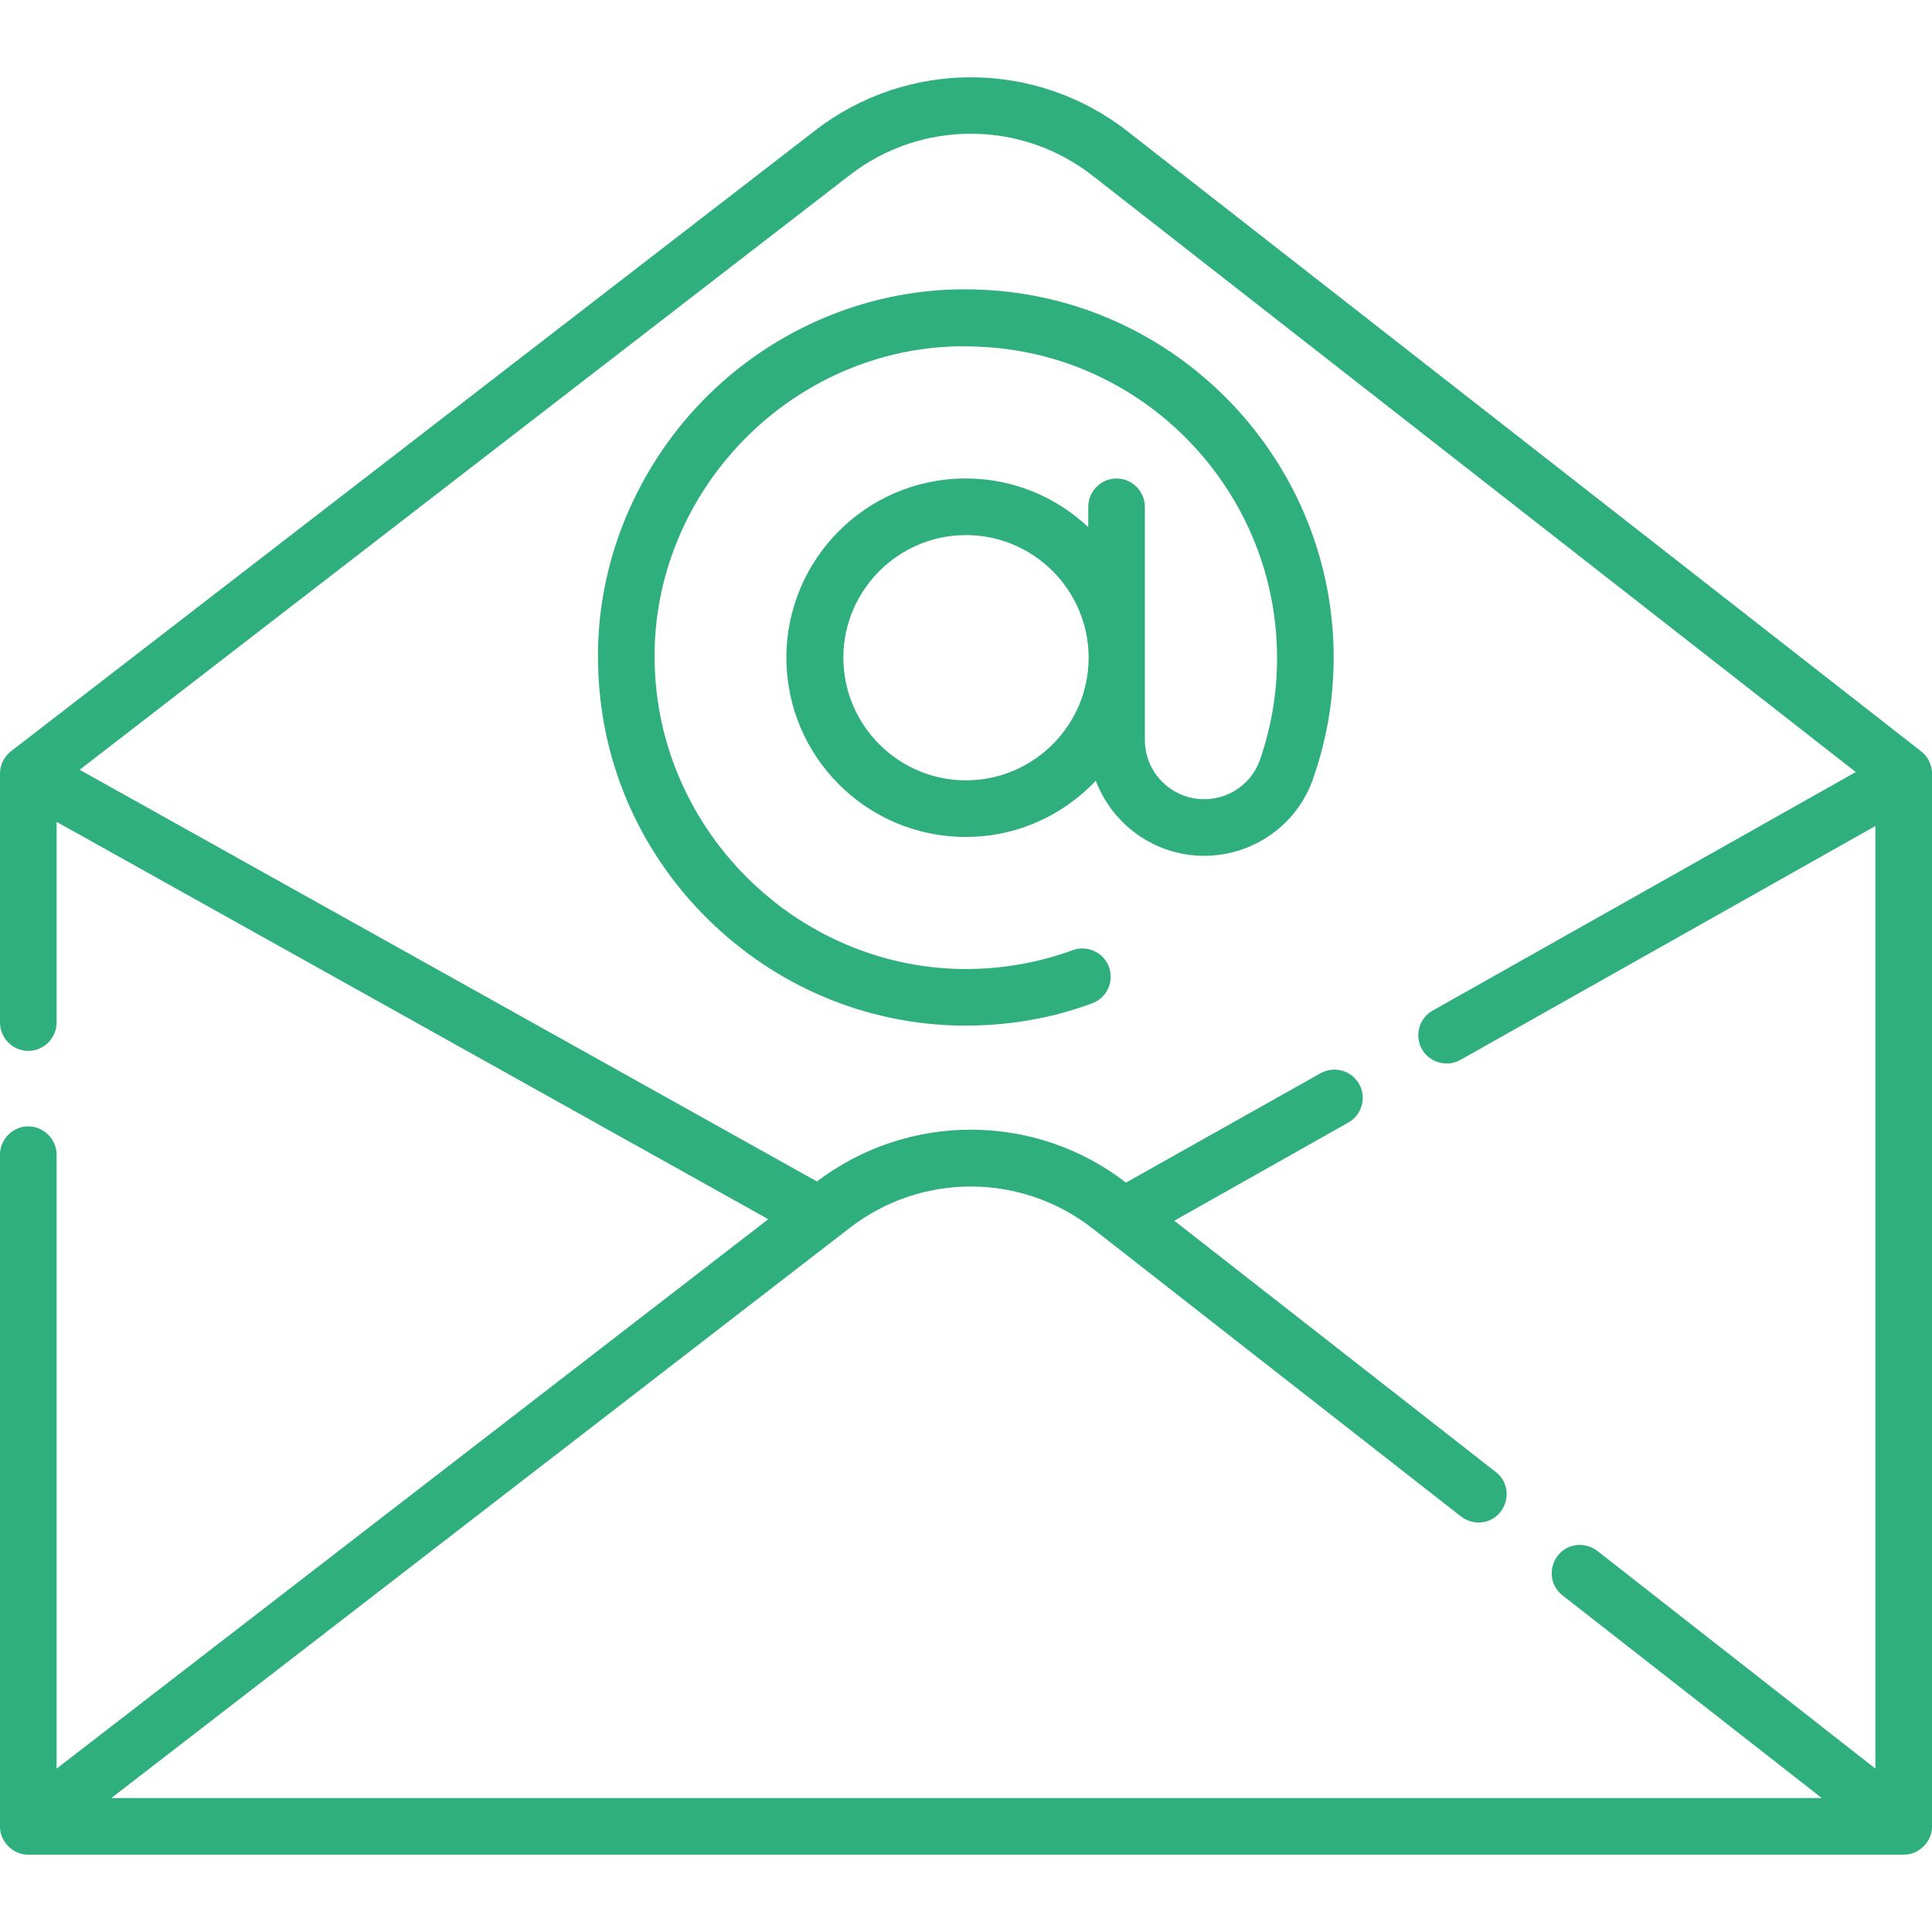 <svg xmlns="http://www.w3.org/2000/svg" xmlns:xlink="http://www.w3.org/1999/xlink" id="Capa_1" x="0px" y="0px" viewBox="0 0 512 512" style="enable-background:new 0 0 512 512;" xml:space="preserve">
<style type="text/css">
	.st0{fill:#2EAF7D;}
</style>
<g>
	<path class="st0" d="M158.5,176.1c0.5,25.4,10.7,49.2,28.9,67.3c18.2,18,42.1,28.1,67.5,28.4c11.8,0.1,23.5-1.8,34.5-5.9   c3.9-1.4,5.9-5.7,4.5-9.6c-1.4-3.9-5.7-5.9-9.6-4.5c-9.3,3.4-19.1,5.1-29.2,5c-44.1-0.5-80.7-36.8-81.6-81   c-0.6-22.5,8.5-44.5,25-60.6c16.5-16.1,38.8-24.6,61.3-23.3c43,1.9,77.5,37.2,78.6,80.3c0.3,10-1.3,19.9-4.5,29.2   c-2.2,6.2-8.1,10.4-14.8,10.4c0,0,0,0,0,0c-8.6,0-15.7-7-15.7-15.7v-61.8c0-4.1-3.4-7.5-7.5-7.5s-7.5,3.4-7.5,7.5v5.4   c-8.5-8-19.9-12.9-32.5-12.9c-26.2,0-47.5,21.3-47.5,47.5s21.3,47.5,47.5,47.5c13.6,0,25.8-5.7,34.5-14.9   c4.4,11.6,15.6,19.9,28.7,19.9h0c13,0,24.7-8.2,28.9-20.5c3.9-11.1,5.7-22.7,5.4-34.6c-1.3-50.9-42.1-92.6-92.9-94.9   c-26.6-1.4-53,8.6-72.5,27.6C168.6,123.4,157.8,149.6,158.5,176.1L158.5,176.1z M256,206.8c-17.9,0-32.5-14.6-32.5-32.5   s14.6-32.5,32.5-32.5s32.5,14.6,32.5,32.5S273.9,206.8,256,206.8z"></path>
	<path class="st0" d="M509.1,199.1L298.8,34.8c-24.3-19-58.4-19.1-82.8-0.2L2.9,199.1C1.1,200.5,0,202.7,0,205v66   c0,4.1,3.4,7.5,7.5,7.5s7.5-3.4,7.5-7.5v-53.2l188.6,105.3L15,468.7V306c0-4.1-3.4-7.5-7.5-7.5S0,301.9,0,306v178   c-0.1,4,3.5,7.6,7.5,7.5h497c4,0.1,7.6-3.5,7.5-7.5V205.9C512.2,203.3,511.2,200.7,509.1,199.1L509.1,199.1z M29.5,476.5   l195.7-151.1c19-14.7,45.5-14.6,64.4,0.2l3.6,2.8c0,0,94,73.5,94,73.5c3.3,2.5,8,2,10.5-1.3c2.5-3.3,2-8-1.3-10.5l-85.2-66.6   l46.1-26c3.6-2,4.9-6.6,2.9-10.2c-2-3.6-6.6-4.9-10.2-2.9l-51.6,29c-24.1-18.6-57.6-18.7-81.9-0.3L21.1,204L225.2,46.4   c19-14.7,45.5-14.6,64.4,0.2l202.2,158l-112.1,63.2c-3.6,2-4.9,6.6-2.9,10.2c2,3.6,6.7,4.9,10.2,2.9l110-62v249.8L423.3,411   c-3.3-2.5-8-2-10.5,1.3c-2.5,3.3-2,8,1.3,10.5l68.7,53.7L29.5,476.5L29.5,476.5z"></path>
</g>
</svg>